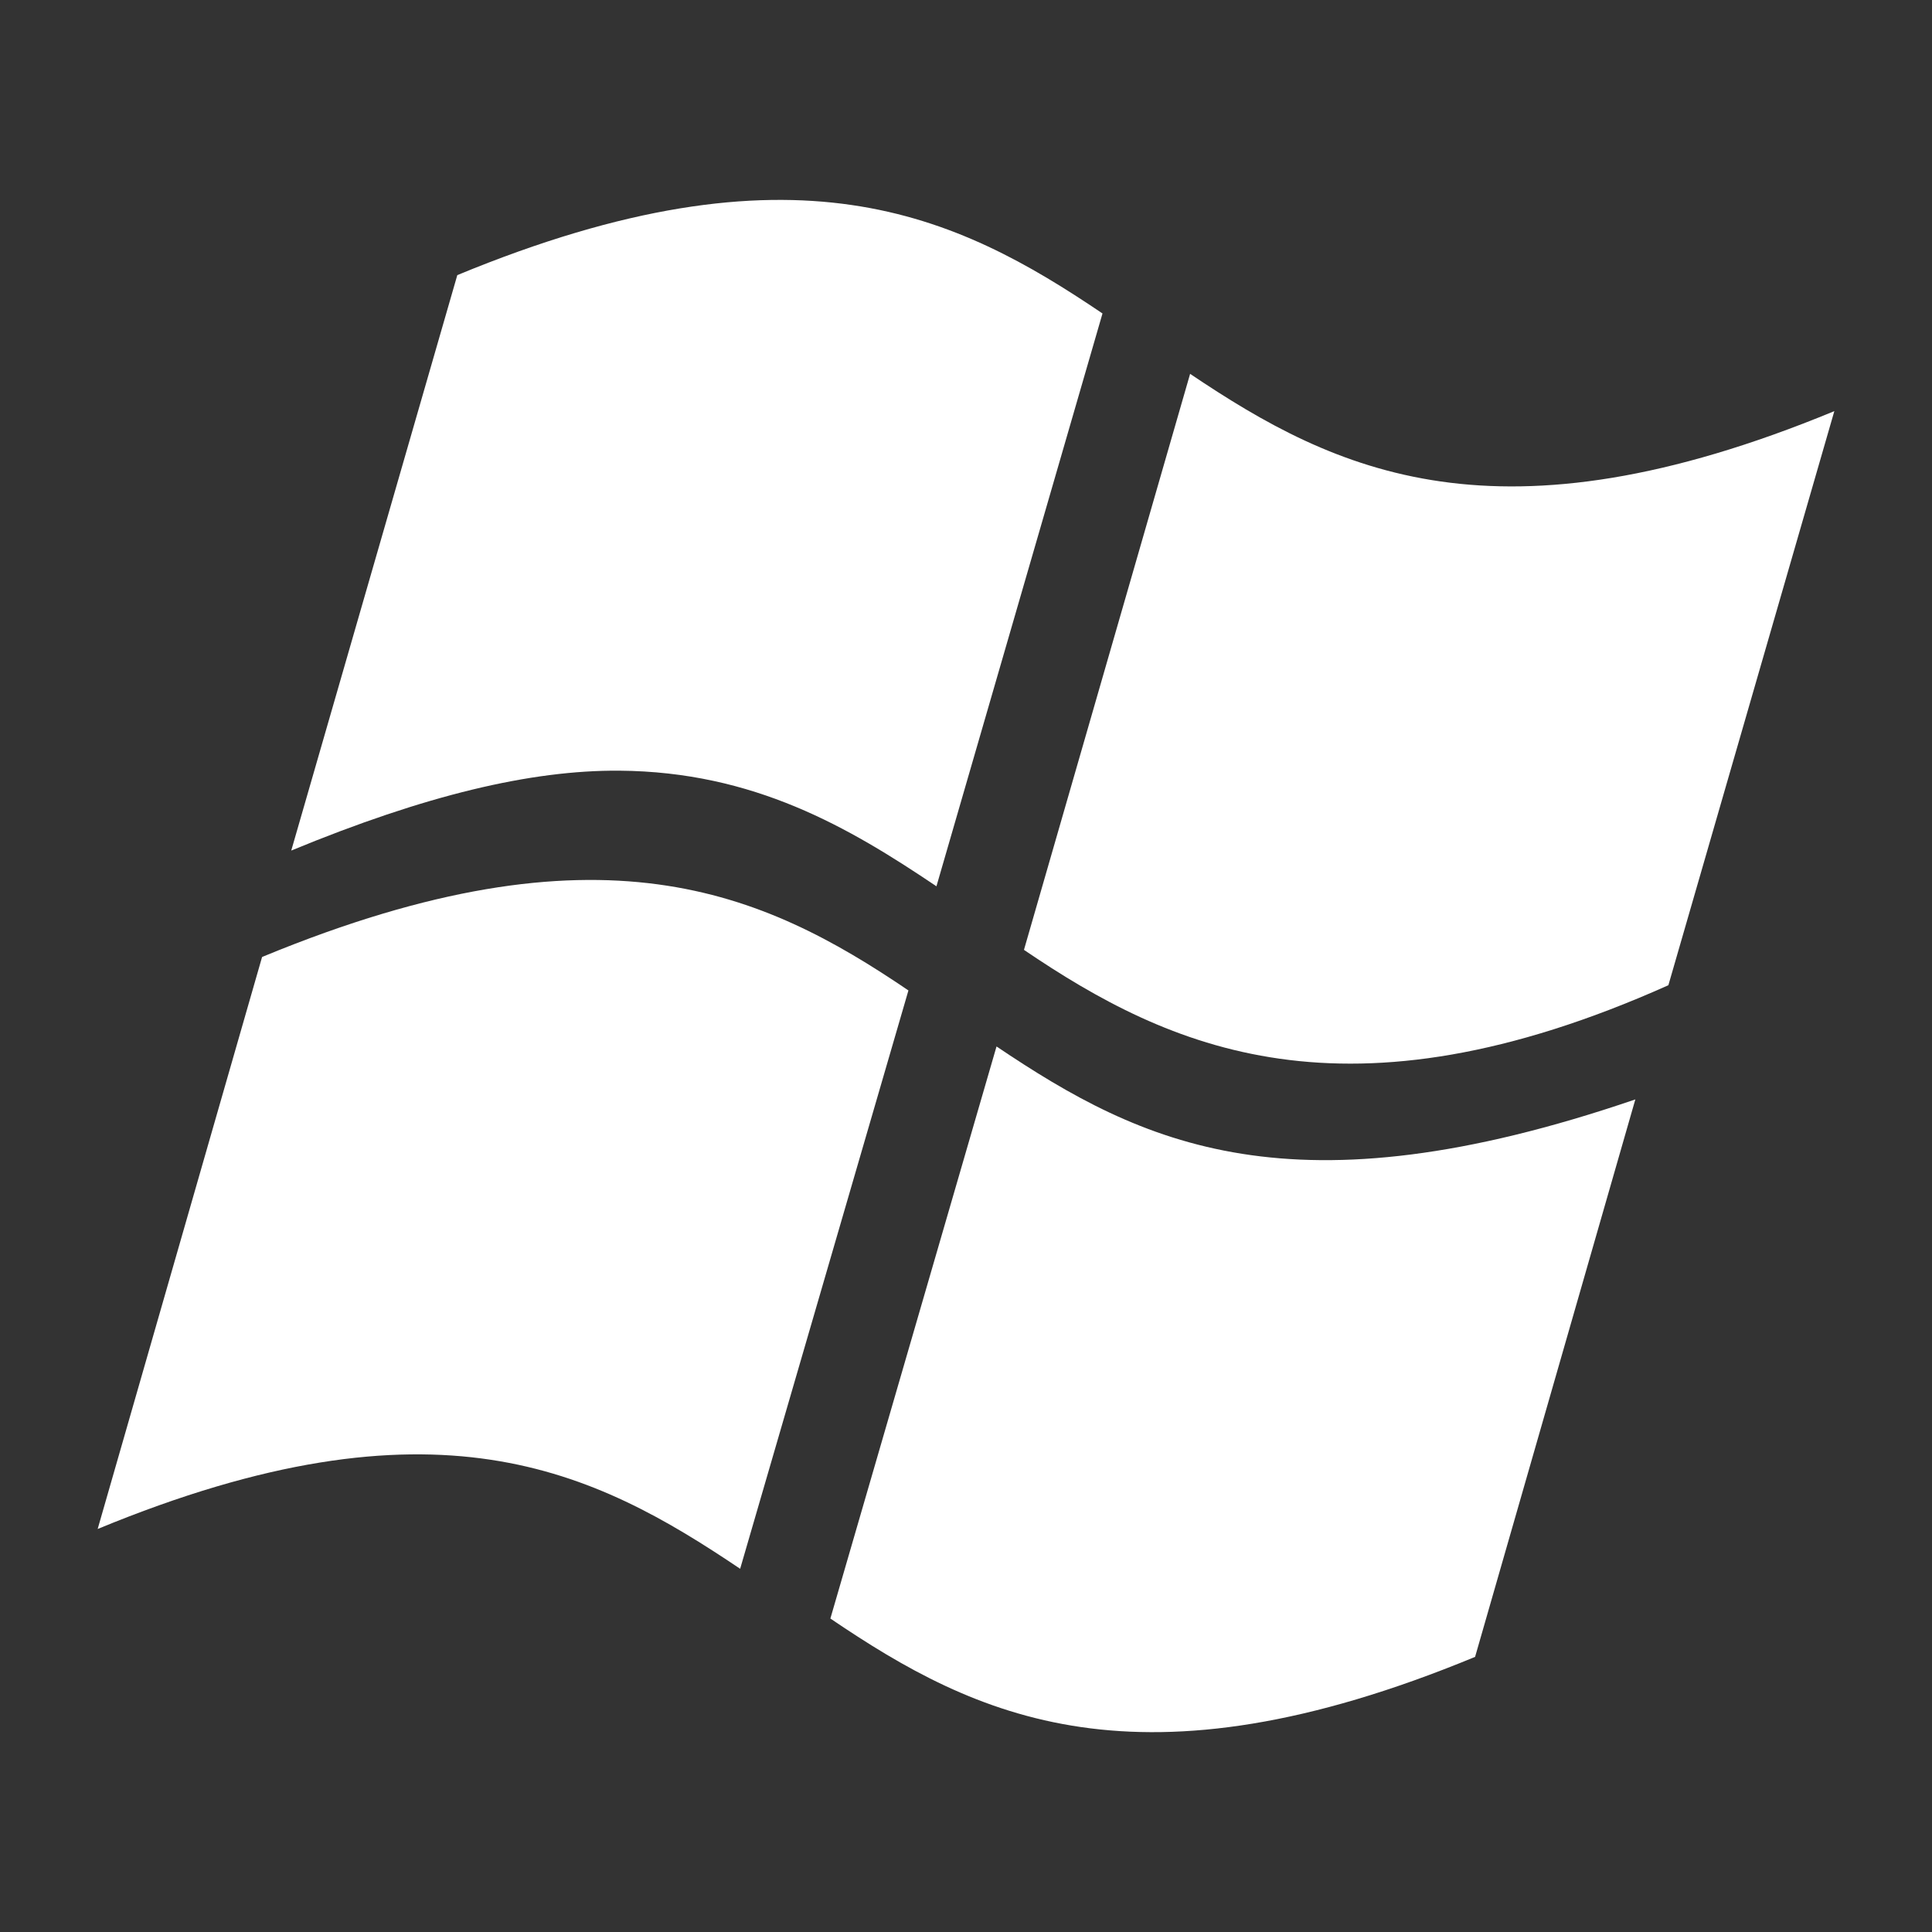 <?xml version="1.0" encoding="utf-8"?>
<!-- Generator: Adobe Illustrator 24.1.1, SVG Export Plug-In . SVG Version: 6.00 Build 0)  -->
<svg version="1.1" id="图层_1" xmlns="http://www.w3.org/2000/svg" xmlns:xlink="http://www.w3.org/1999/xlink" x="0px" y="0px"
	 viewBox="0 0 200 200" style="enable-background:new 0 0 200 200;" xml:space="preserve">
<rect x="0" y="0" width="200" height="200" fill="#333333" stroke="none"/>
<style type="text/css">
	.st0{fill:#FFFFFF;}
</style>
<g>
	<path class="st0" d="M27.34,98.98c34.78-14.33,51.62-6.68,66.7,3.55L76.62,162.4c-15.13-10.18-31.59-18.55-66.51-4.12l17.02-59.21
		L27.34,98.98z M27.34,98.98"/>
	<path class="st0" d="M103.16,108.33c15.12,10.17,30.59,17.63,66.13,5.48l-16.59,57.71c-34.89,14.43-51.64,6.27-66.74-3.97
		L103.16,108.33z M103.16,108.33"/>
	<path class="st0" d="M189.89,42.56c-34.85,14.4-51.6,6.3-66.69-3.86L106,98.33c15.07,10.22,33.29,18.61,66.71,3.66L189.89,42.56z
		 M189.89,42.56"/>
	<path class="st0" d="M96.94,91.75c-9.1-6.13-18.9-11.86-32.81-11.97c-9.18-0.07-20.11,2.54-33.98,8.27l17.19-59.57
		c34.9-14.43,51.67-6.25,66.79,3.97L96.94,91.75z M96.94,91.75"/>
</g>
</svg>
